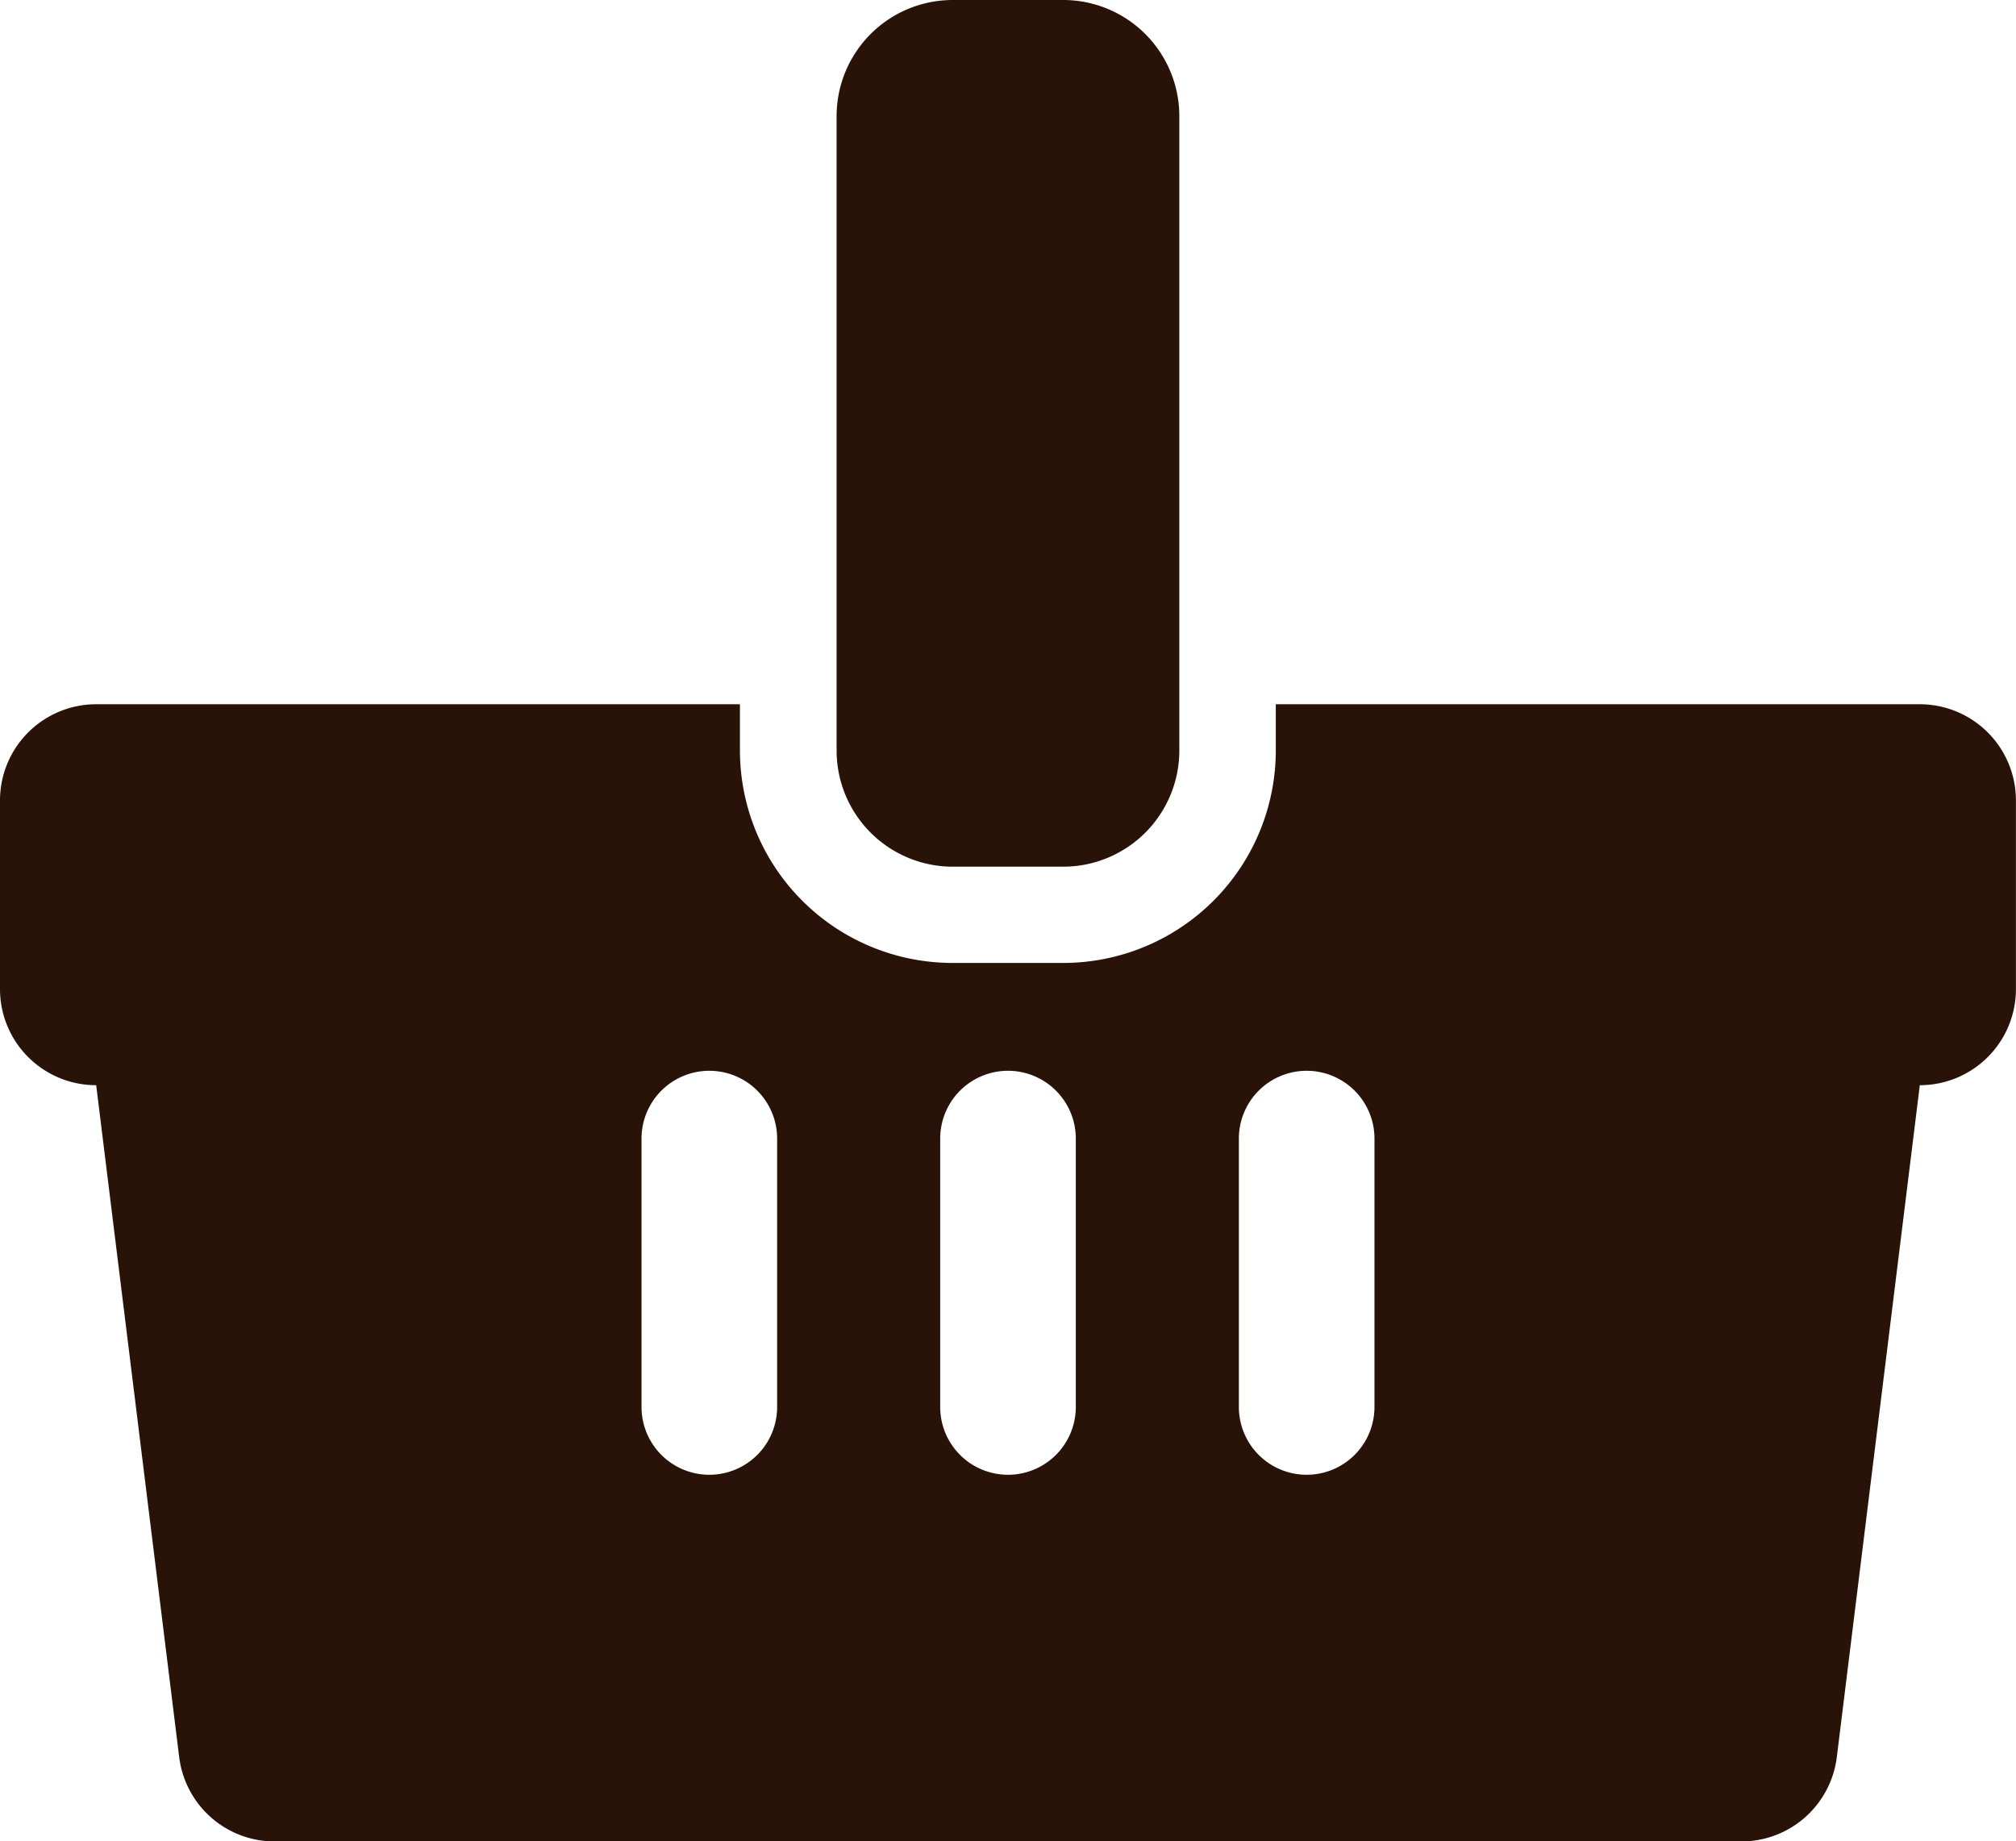 <svg id="Group_6" data-name="Group 6" xmlns="http://www.w3.org/2000/svg" xmlns:xlink="http://www.w3.org/1999/xlink" width="29.153" height="26.627" viewBox="0 0 29.153 26.627">
  <defs>
    <clipPath id="clip-path">
      <rect id="Rectangle_7" data-name="Rectangle 7" width="29.153" height="26.627" fill="#291208"/>
    </clipPath>
  </defs>
  <g id="Group_5" data-name="Group 5" clip-path="url(#clip-path)">
    <path id="Path_76" data-name="Path 76" d="M45.958,12.533h1.6a1.68,1.68,0,0,0,1.679-1.68V1.679A1.68,1.68,0,0,0,47.561,0h-1.6a1.68,1.68,0,0,0-1.68,1.679v9.174a1.68,1.68,0,0,0,1.68,1.68" transform="translate(-32.183 0)" fill="#291208"/>
    <path id="Path_77" data-name="Path 77" d="M27.763,37.281H18.449v.669a3.074,3.074,0,0,1-3.07,3.072h-1.6A3.075,3.075,0,0,1,10.7,37.95v-.669H1.391A1.391,1.391,0,0,0,0,38.671V41.4a1.39,1.39,0,0,0,1.391,1.39l1.2,9.715a1.391,1.391,0,0,0,1.38,1.221H25.182a1.391,1.391,0,0,0,1.38-1.221l1.2-9.715a1.39,1.39,0,0,0,1.39-1.39V38.671a1.391,1.391,0,0,0-1.39-1.39M11.238,47.443a.98.98,0,0,1-1.961,0V43.562a.98.98,0,0,1,1.961,0Zm4.319,0a.98.98,0,0,1-1.961,0V43.562a.98.98,0,0,1,1.961,0Zm4.319,0a.98.98,0,0,1-1.961,0V43.562a.98.98,0,0,1,1.961,0Z" transform="translate(0 -27.097)" fill="#291208"/>
  </g>
</svg>
